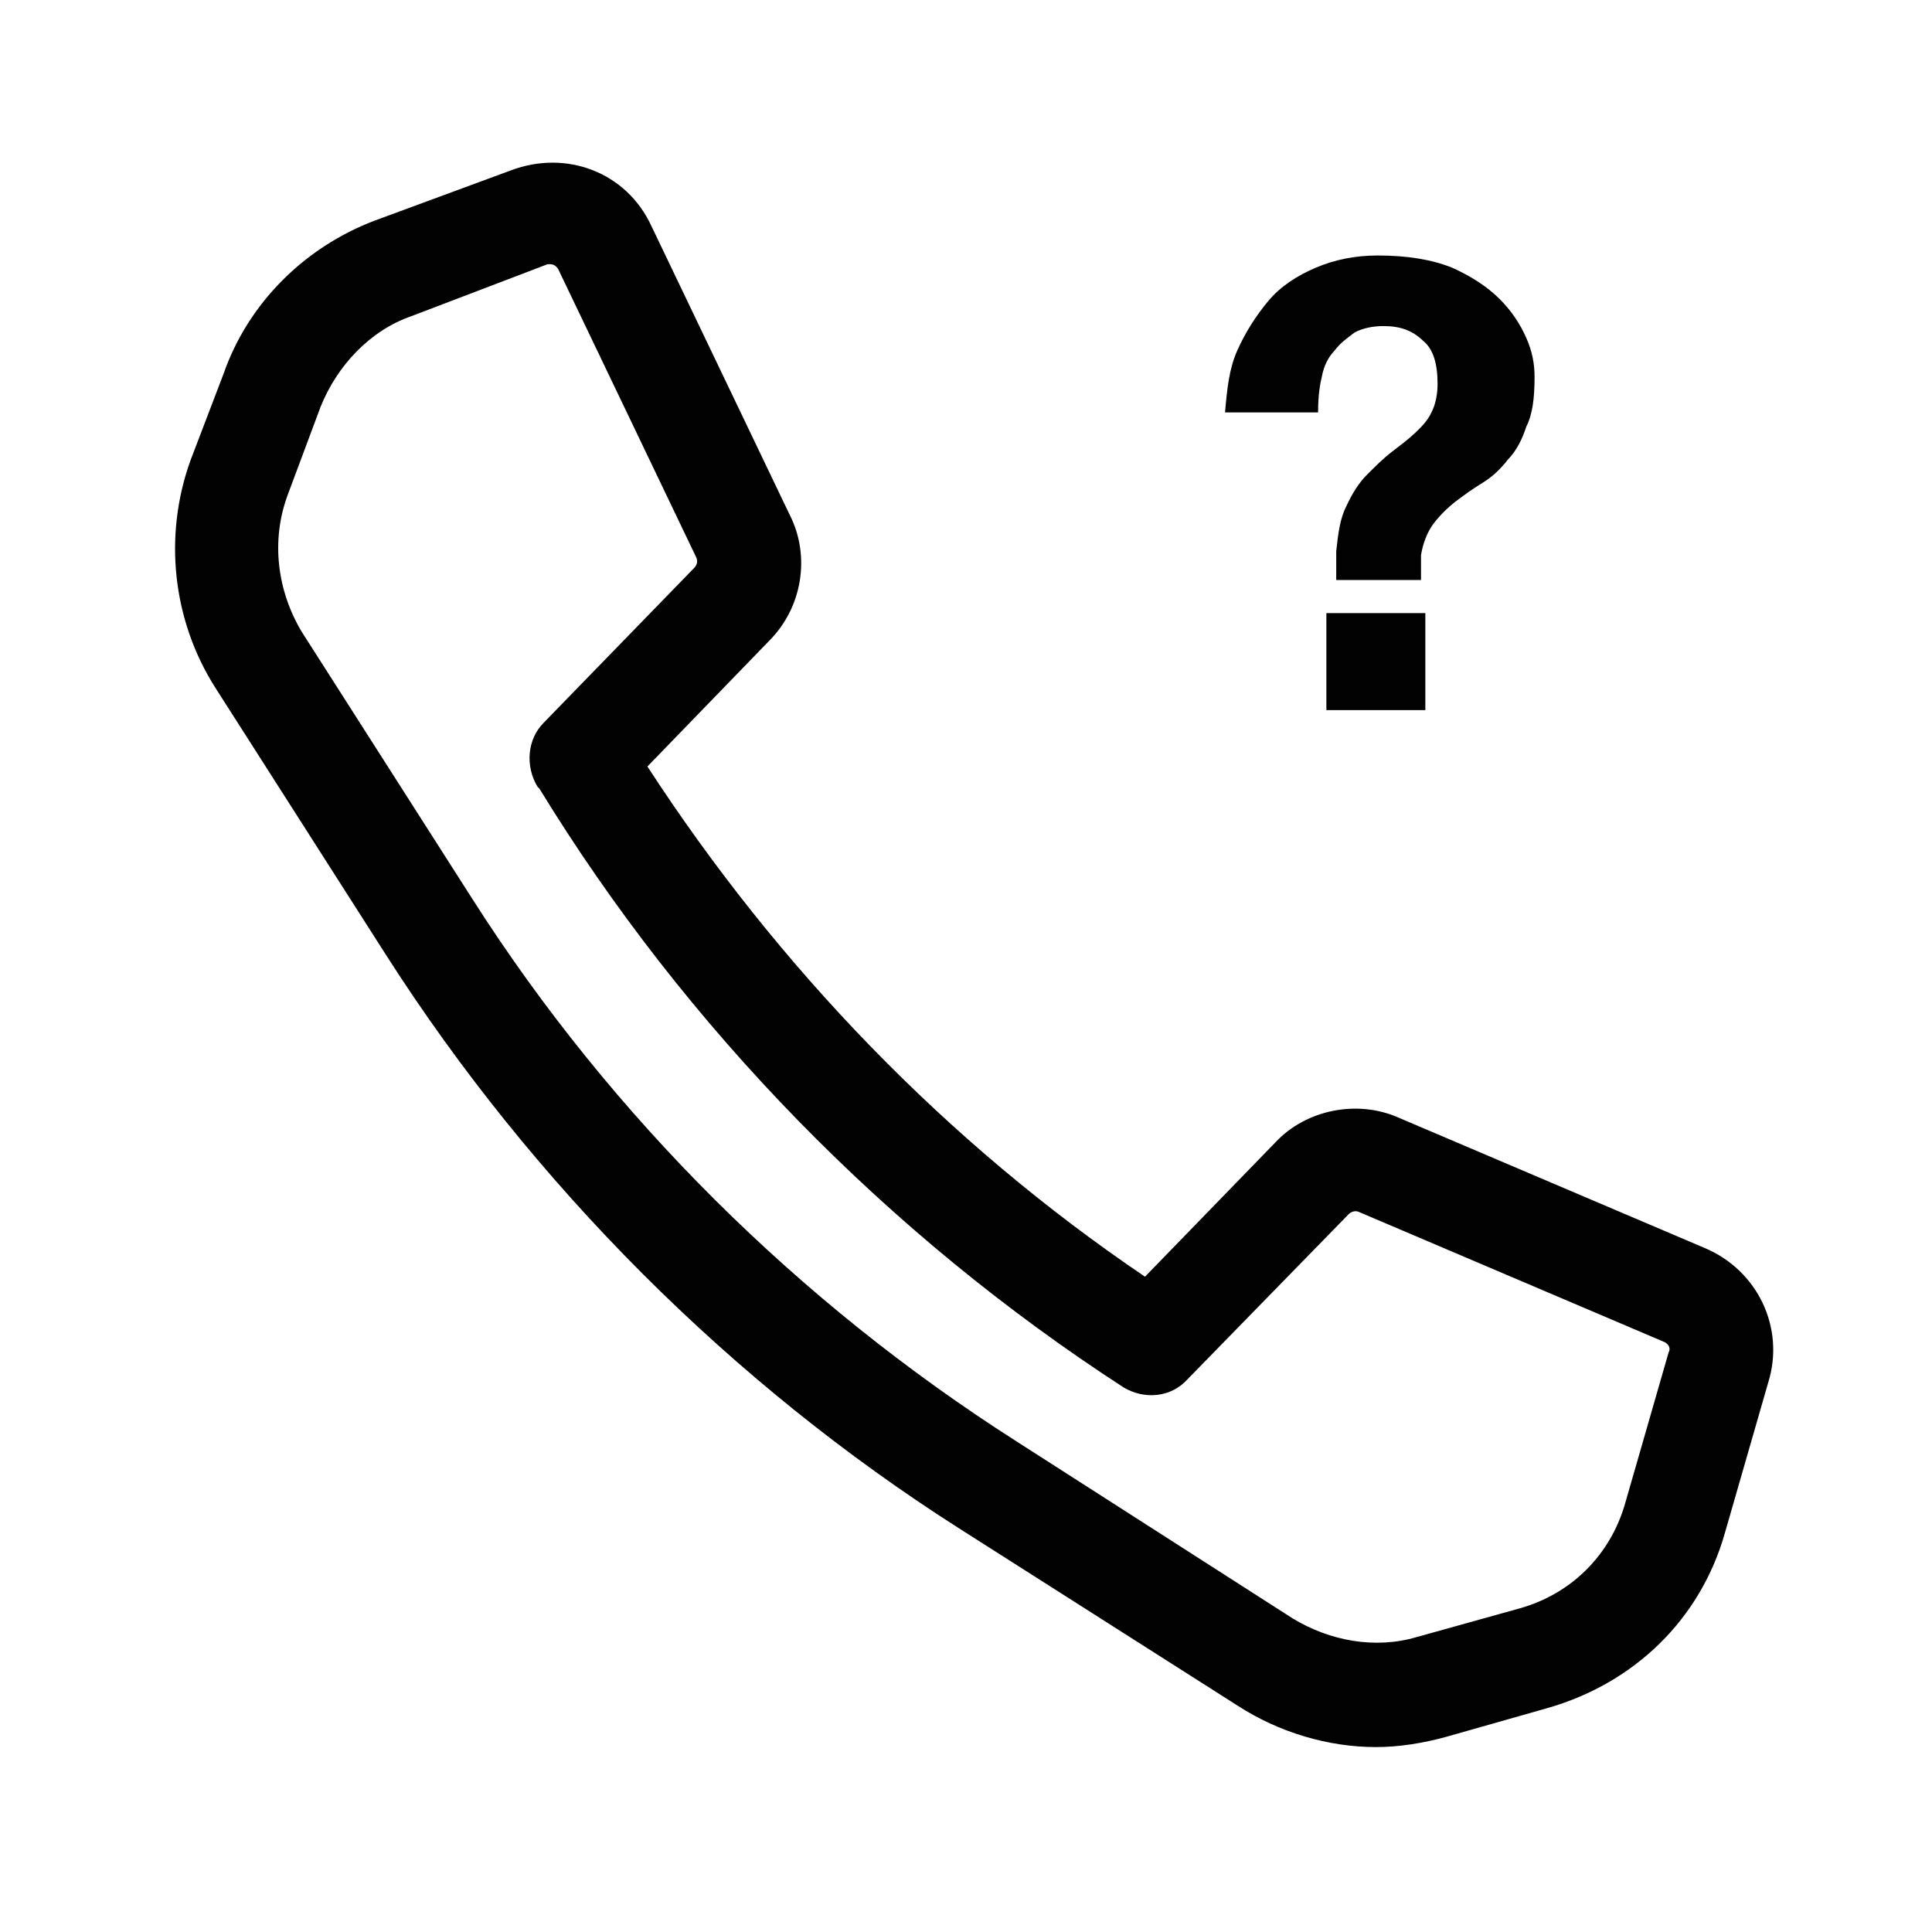 <?xml version="1.0" encoding="utf-8"?>
<!-- Generator: Adobe Illustrator 23.0.3, SVG Export Plug-In . SVG Version: 6.00 Build 0)  -->
<svg version="1.1" id="Ebene_1" xmlns="http://www.w3.org/2000/svg" xmlns:xlink="http://www.w3.org/1999/xlink" x="0px" y="0px"
	 viewBox="0 0 490 490" style="enable-background:new 0 0 490 490;" xml:space="preserve">
<style type="text/css">
	.st0{fill:#020203;}
</style>
<g>
	<path class="st0" d="M98.1,242.5c37.2,58.1,87.5,108.4,145.1,145.1l70.7,45c10.5,6.8,23,10.5,35.1,10.5c5.8,0,12-1,17.8-2.6
		l25.7-7.3c22-6.3,38.8-22.5,45-44.5l11-38.2c4.2-13.6-2.6-28.3-16.2-34l-77.5-33c-10.5-4.7-23.6-2.1-31.4,6.3l-33,34
		c-50.3-34-93.2-78.6-126.2-129.4l30.9-31.9c8.4-8.4,10.5-21.5,5.2-31.9l-35.1-73.3c-6.3-13.6-21.5-19.4-35.6-14.1L94.9,56
		c-17.8,6.8-32,21-38.2,38.8l-8.4,22c-6.8,18.9-4.7,40.3,6.3,57.6L98.1,242.5z M72.9,125.7l8.4-22.5c4.2-10.5,12.6-19.4,23-23
		L138.9,67h0.5c1.1,0,1.6,0.5,2.1,1.1l35.1,73.3c0.5,1.1,0,2.1-0.5,2.6l-38.2,39.3c-4.2,4.2-4.7,11-1.6,16.2l0.5,0.5
		C174,260.8,225.3,313.2,285,351.9c5.2,3.1,12,2.6,16.2-2.1l40.9-41.9c0.5-0.5,1.6-1,2.6-0.5l77.5,33c1,0.5,1.6,1.6,1,2.6l-11,38.2
		c-3.7,13.1-13.6,23-26.7,26.7l-26.2,7.3c-10.5,3.1-22,1-31.4-4.7l-70.2-45c-55-35.1-102.6-82.2-137.7-137.2l-43.5-68.1
		C70.3,149.8,68.7,137.2,72.9,125.7z"/>
	<rect x="336.4" y="155.5" class="st0" width="25.1" height="24.6"/>
	<path class="st0" d="M335.3,95.3c0.5-2.6,1.6-4.7,3.1-6.3c1.6-2.1,3.1-3.1,5.2-4.7c2.1-1.1,4.7-1.6,7.3-1.6c4.2,0,7.3,1.1,10,3.7
		c2.6,2.1,3.7,5.8,3.7,11c0,2.6-0.5,5.2-1.6,7.3c-1,2.1-2.6,3.7-4.2,5.2s-3.7,3.1-5.8,4.7s-4.2,3.7-6.3,5.8
		c-2.1,2.1-3.7,4.7-5.2,7.9c-1.6,3.1-2.1,6.8-2.6,11.5v7.3h21.5v-6.3c0.5-3.1,1.6-5.8,3.1-7.9c1.6-2.1,3.7-4.2,5.8-5.8
		s4.2-3.1,6.8-4.7s4.7-3.7,6.3-5.8c2.1-2.1,3.7-5.2,4.7-8.4c1.6-3.1,2.1-7.3,2.1-12.6c0-3.1-0.5-6.3-2.1-9.9s-3.7-6.8-6.8-9.9
		c-3.1-3.1-7.3-5.8-12-7.9c-5.2-2.1-11.5-3.1-18.9-3.1c-5.8,0-11,1.1-15.7,3.1s-8.9,4.7-12,8.4c-3.1,3.7-5.8,7.9-7.9,12.6
		s-2.6,9.9-3.1,15.7h23.6C334.3,100,334.8,97.4,335.3,95.3z"/>
</g>
</svg>
